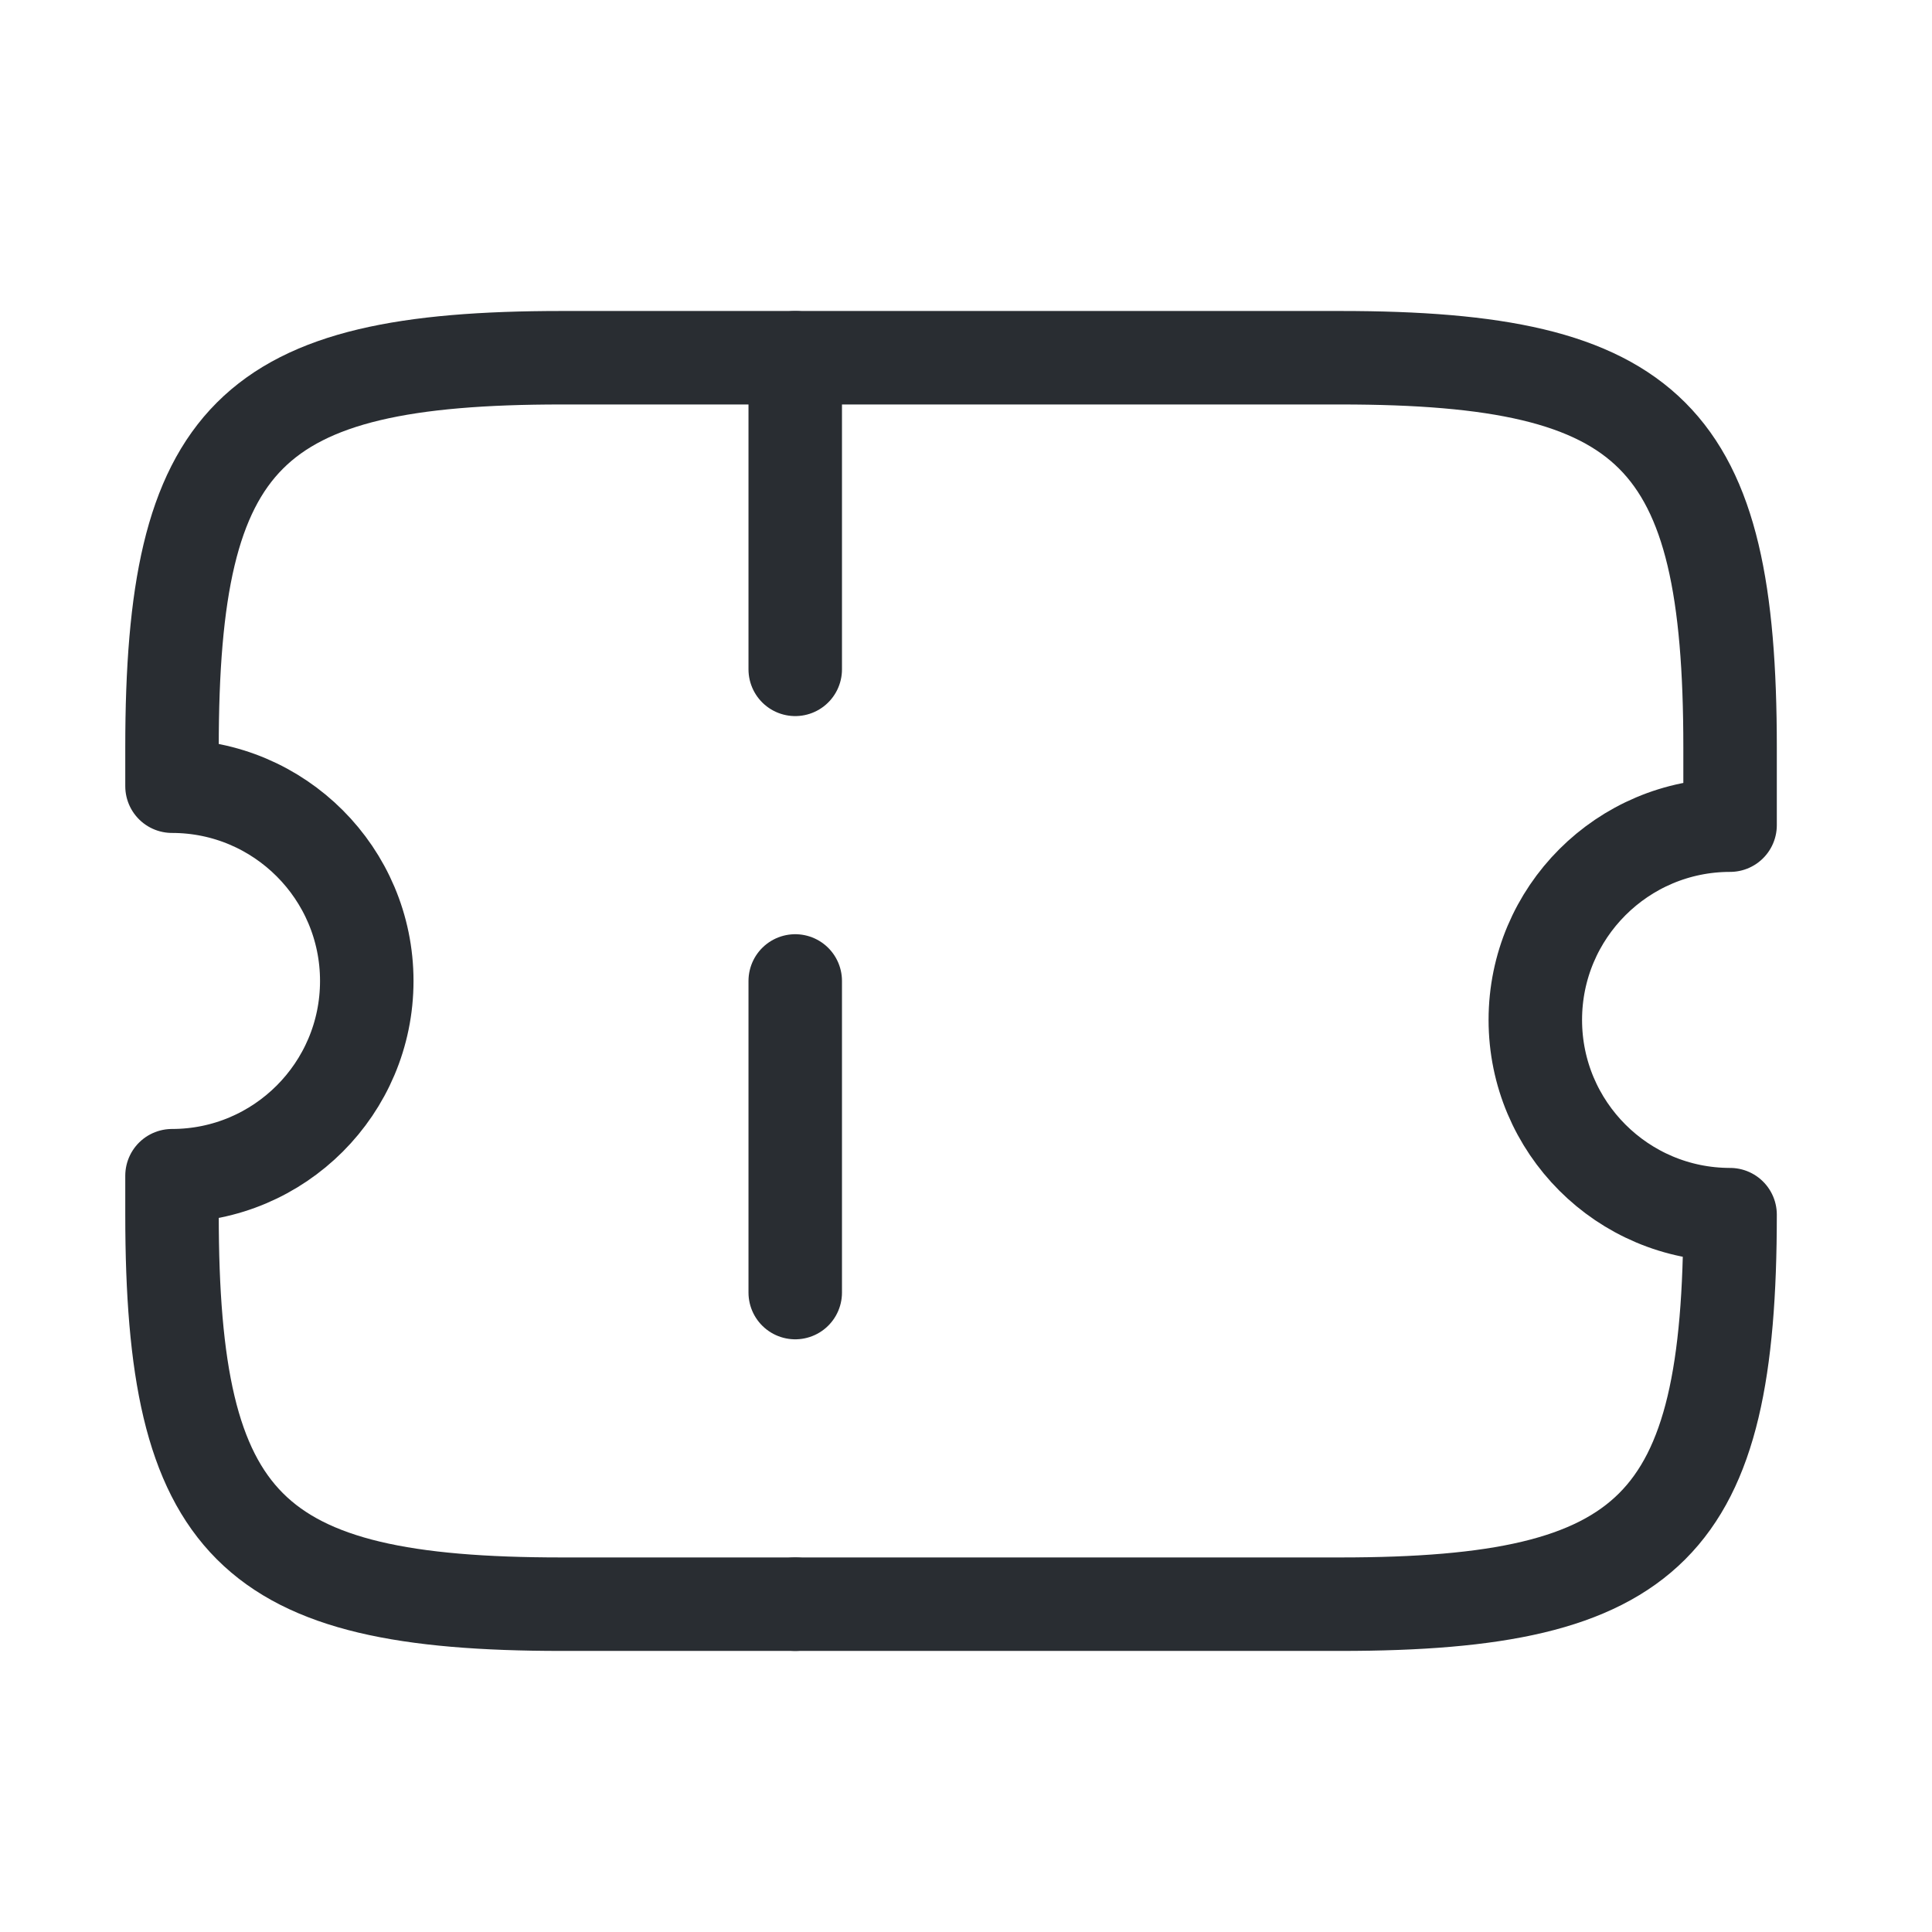 <svg width="31" height="31" viewBox="0 0 31 31" fill="none" xmlns="http://www.w3.org/2000/svg">
<path d="M24.635 16.365C24.635 14.64 26.035 13.24 27.76 13.24V11.99C27.76 6.99 26.51 5.74 21.51 5.74H9.01C4.01 5.74 2.76 6.99 2.76 11.99V12.615C4.485 12.615 5.885 14.015 5.885 15.74C5.885 17.465 4.485 18.865 2.76 18.865V19.49C2.76 24.49 4.01 25.74 9.01 25.74H21.51C26.51 25.74 27.76 24.49 27.76 19.49C26.035 19.49 24.635 18.09 24.635 16.365Z" stroke="#292D32" stroke-width="1.5" stroke-linecap="round" stroke-linejoin="round"/>
<path d="M12.76 5.74L12.76 25.74" stroke="#292D32" stroke-width="1.5" stroke-linecap="round" stroke-linejoin="round" stroke-dasharray="5 5"/>
</svg>
